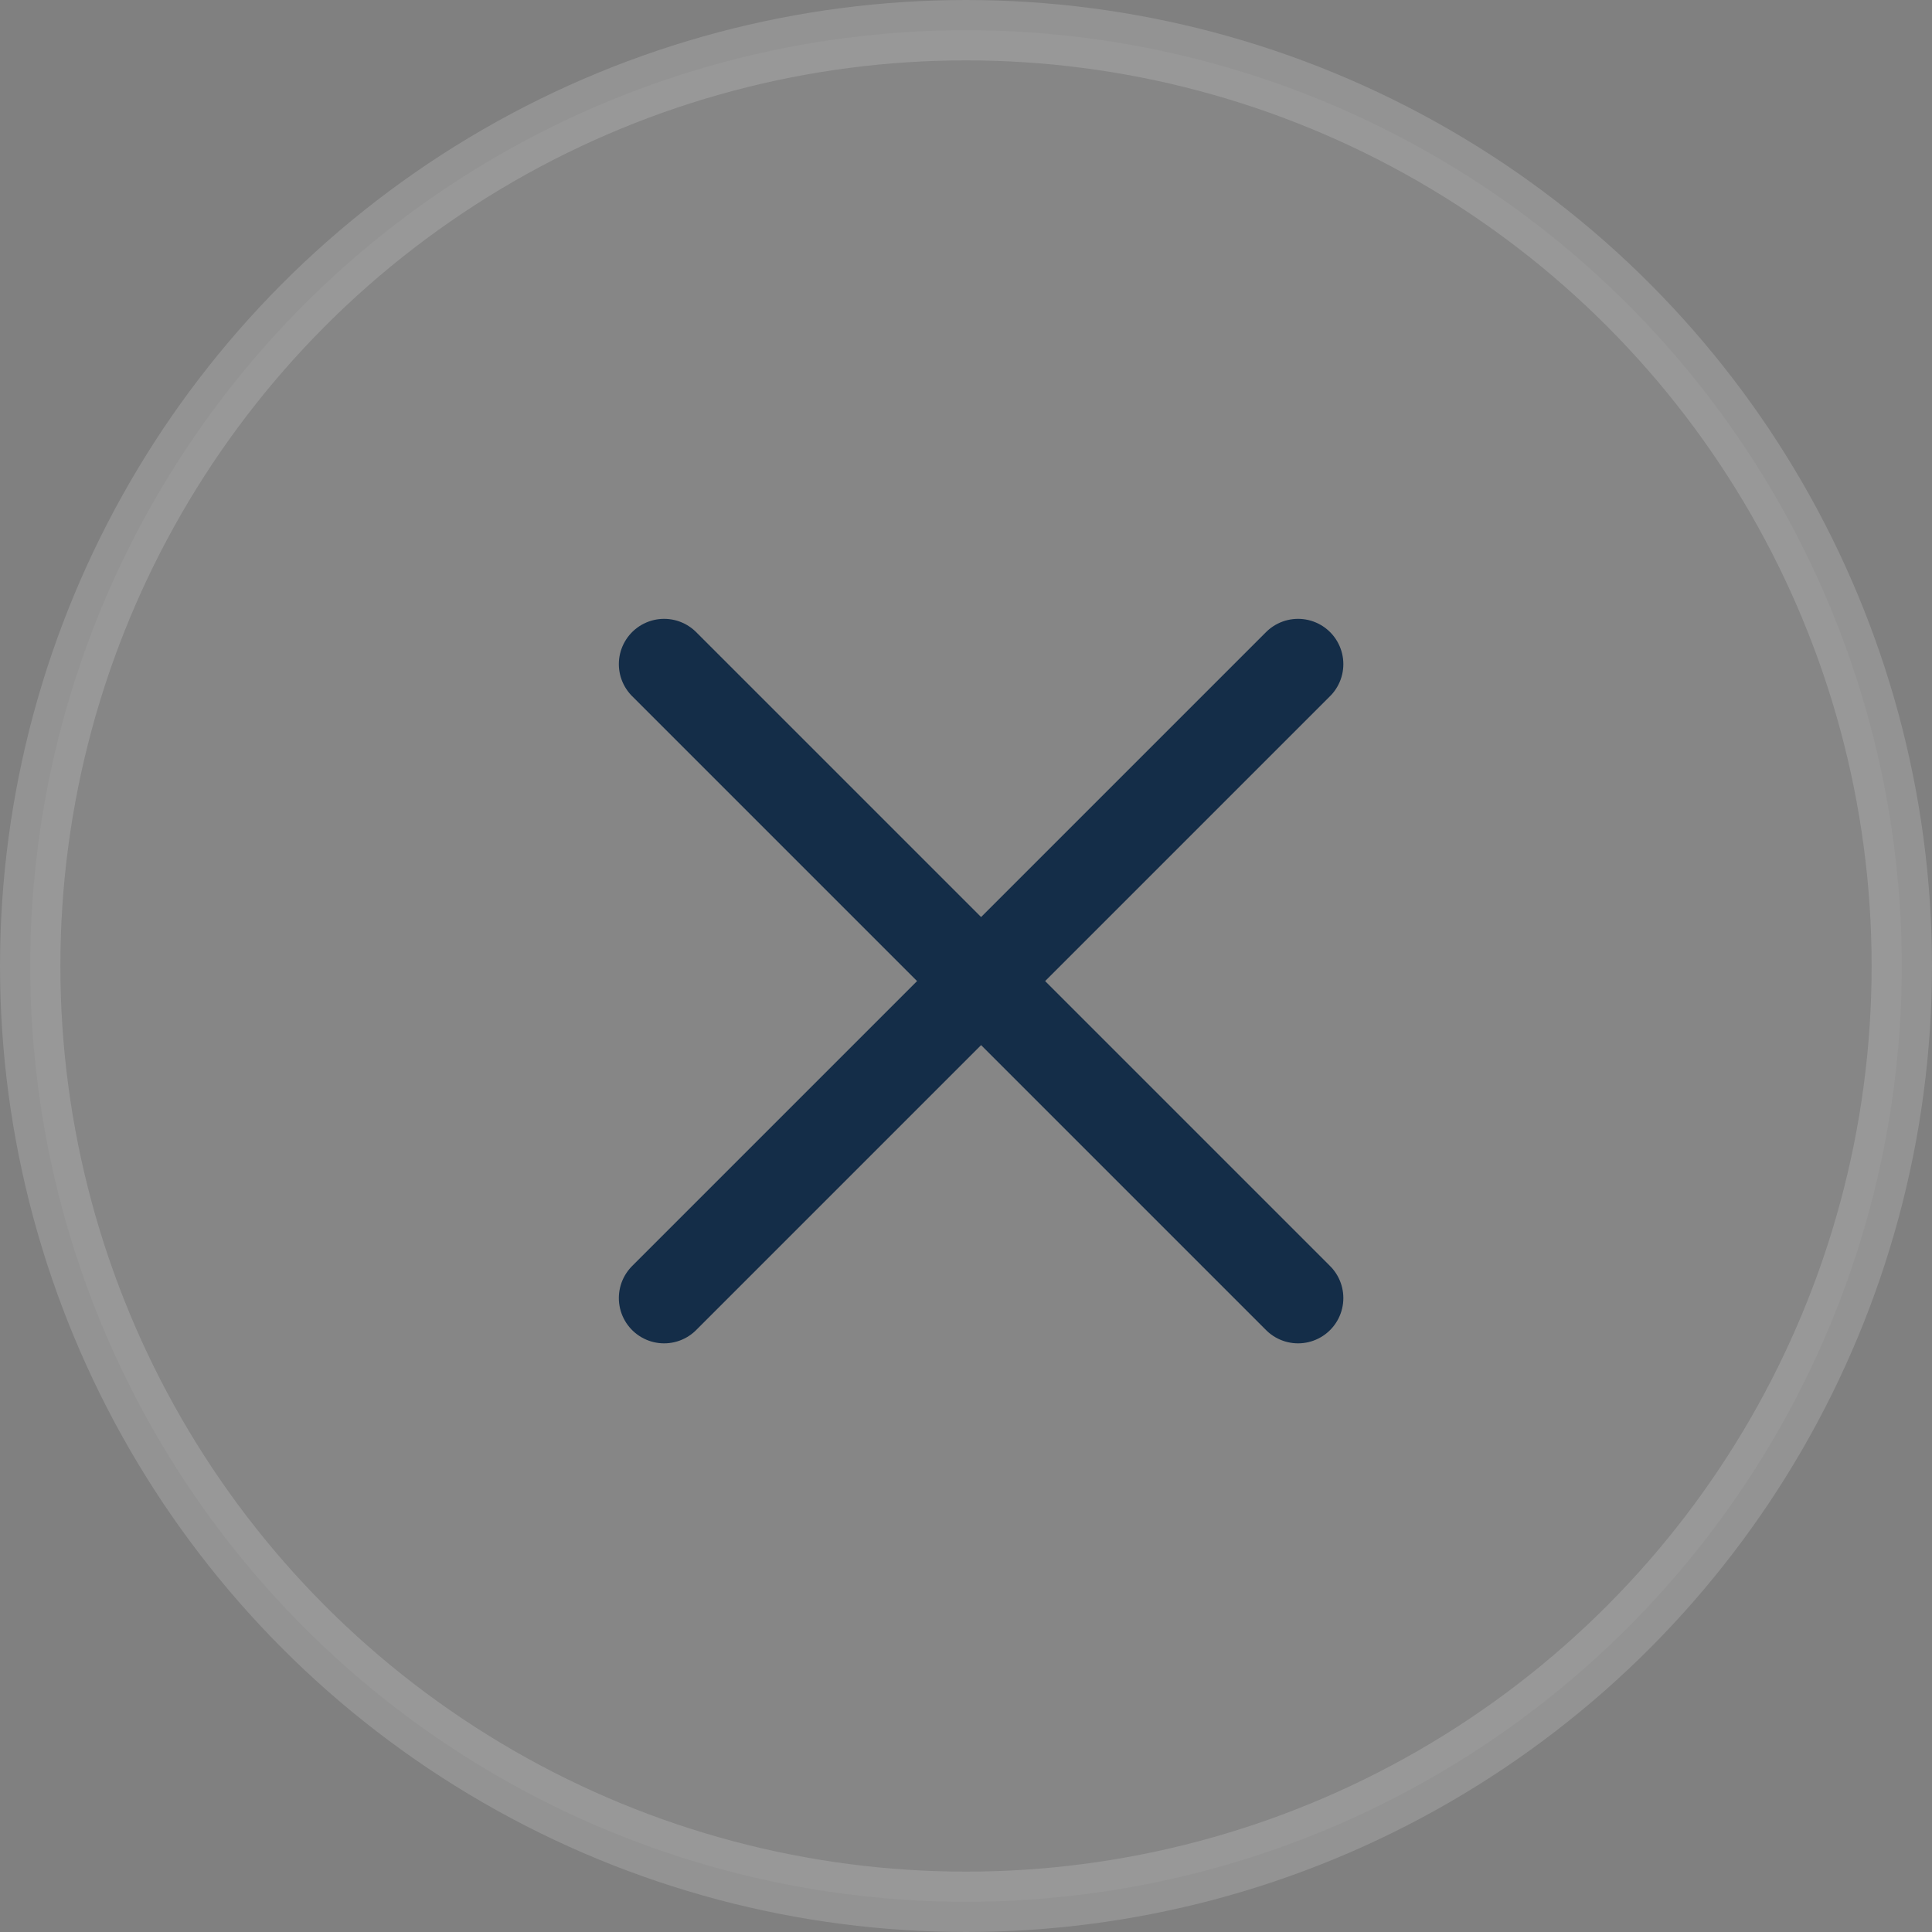 <svg xmlns="http://www.w3.org/2000/svg" width="32" height="32" viewBox="0 0 32 32">
  <rect x="0" y="0" width="32" height="32" fill="#808080" stroke="none"/>
  <g id="Group_2575" data-name="Group 2575" transform="translate(-350 -53)">
    <g id="Ellipse_72" data-name="Ellipse 72" transform="translate(350 53)" fill="rgba(255,255,255,0)" stroke="rgba(255,255,255,0.15)" stroke-width="1">
      <circle cx="16" cy="16" r="16" stroke="none"/>
      <circle cx="16" cy="16" r="15.5" fill="rgba(255,255,255,0.05)"/>
    </g>
    <g id="Group_2404" data-name="Group 2404" transform="translate(354.25 57.25)">
      <path id="Path_13162" data-name="Path 13162" d="M17.25,6.75,6.75,17.25" fill="none" stroke="#142d48" stroke-linecap="round" stroke-linejoin="round" stroke-width="1.5"/>
      <path id="Path_13163" data-name="Path 13163" d="M6.75,6.75l10.5,10.5" fill="none" stroke="#142d48" stroke-linecap="round" stroke-linejoin="round" stroke-width="1.5"/>
    </g>
  </g>
</svg>
